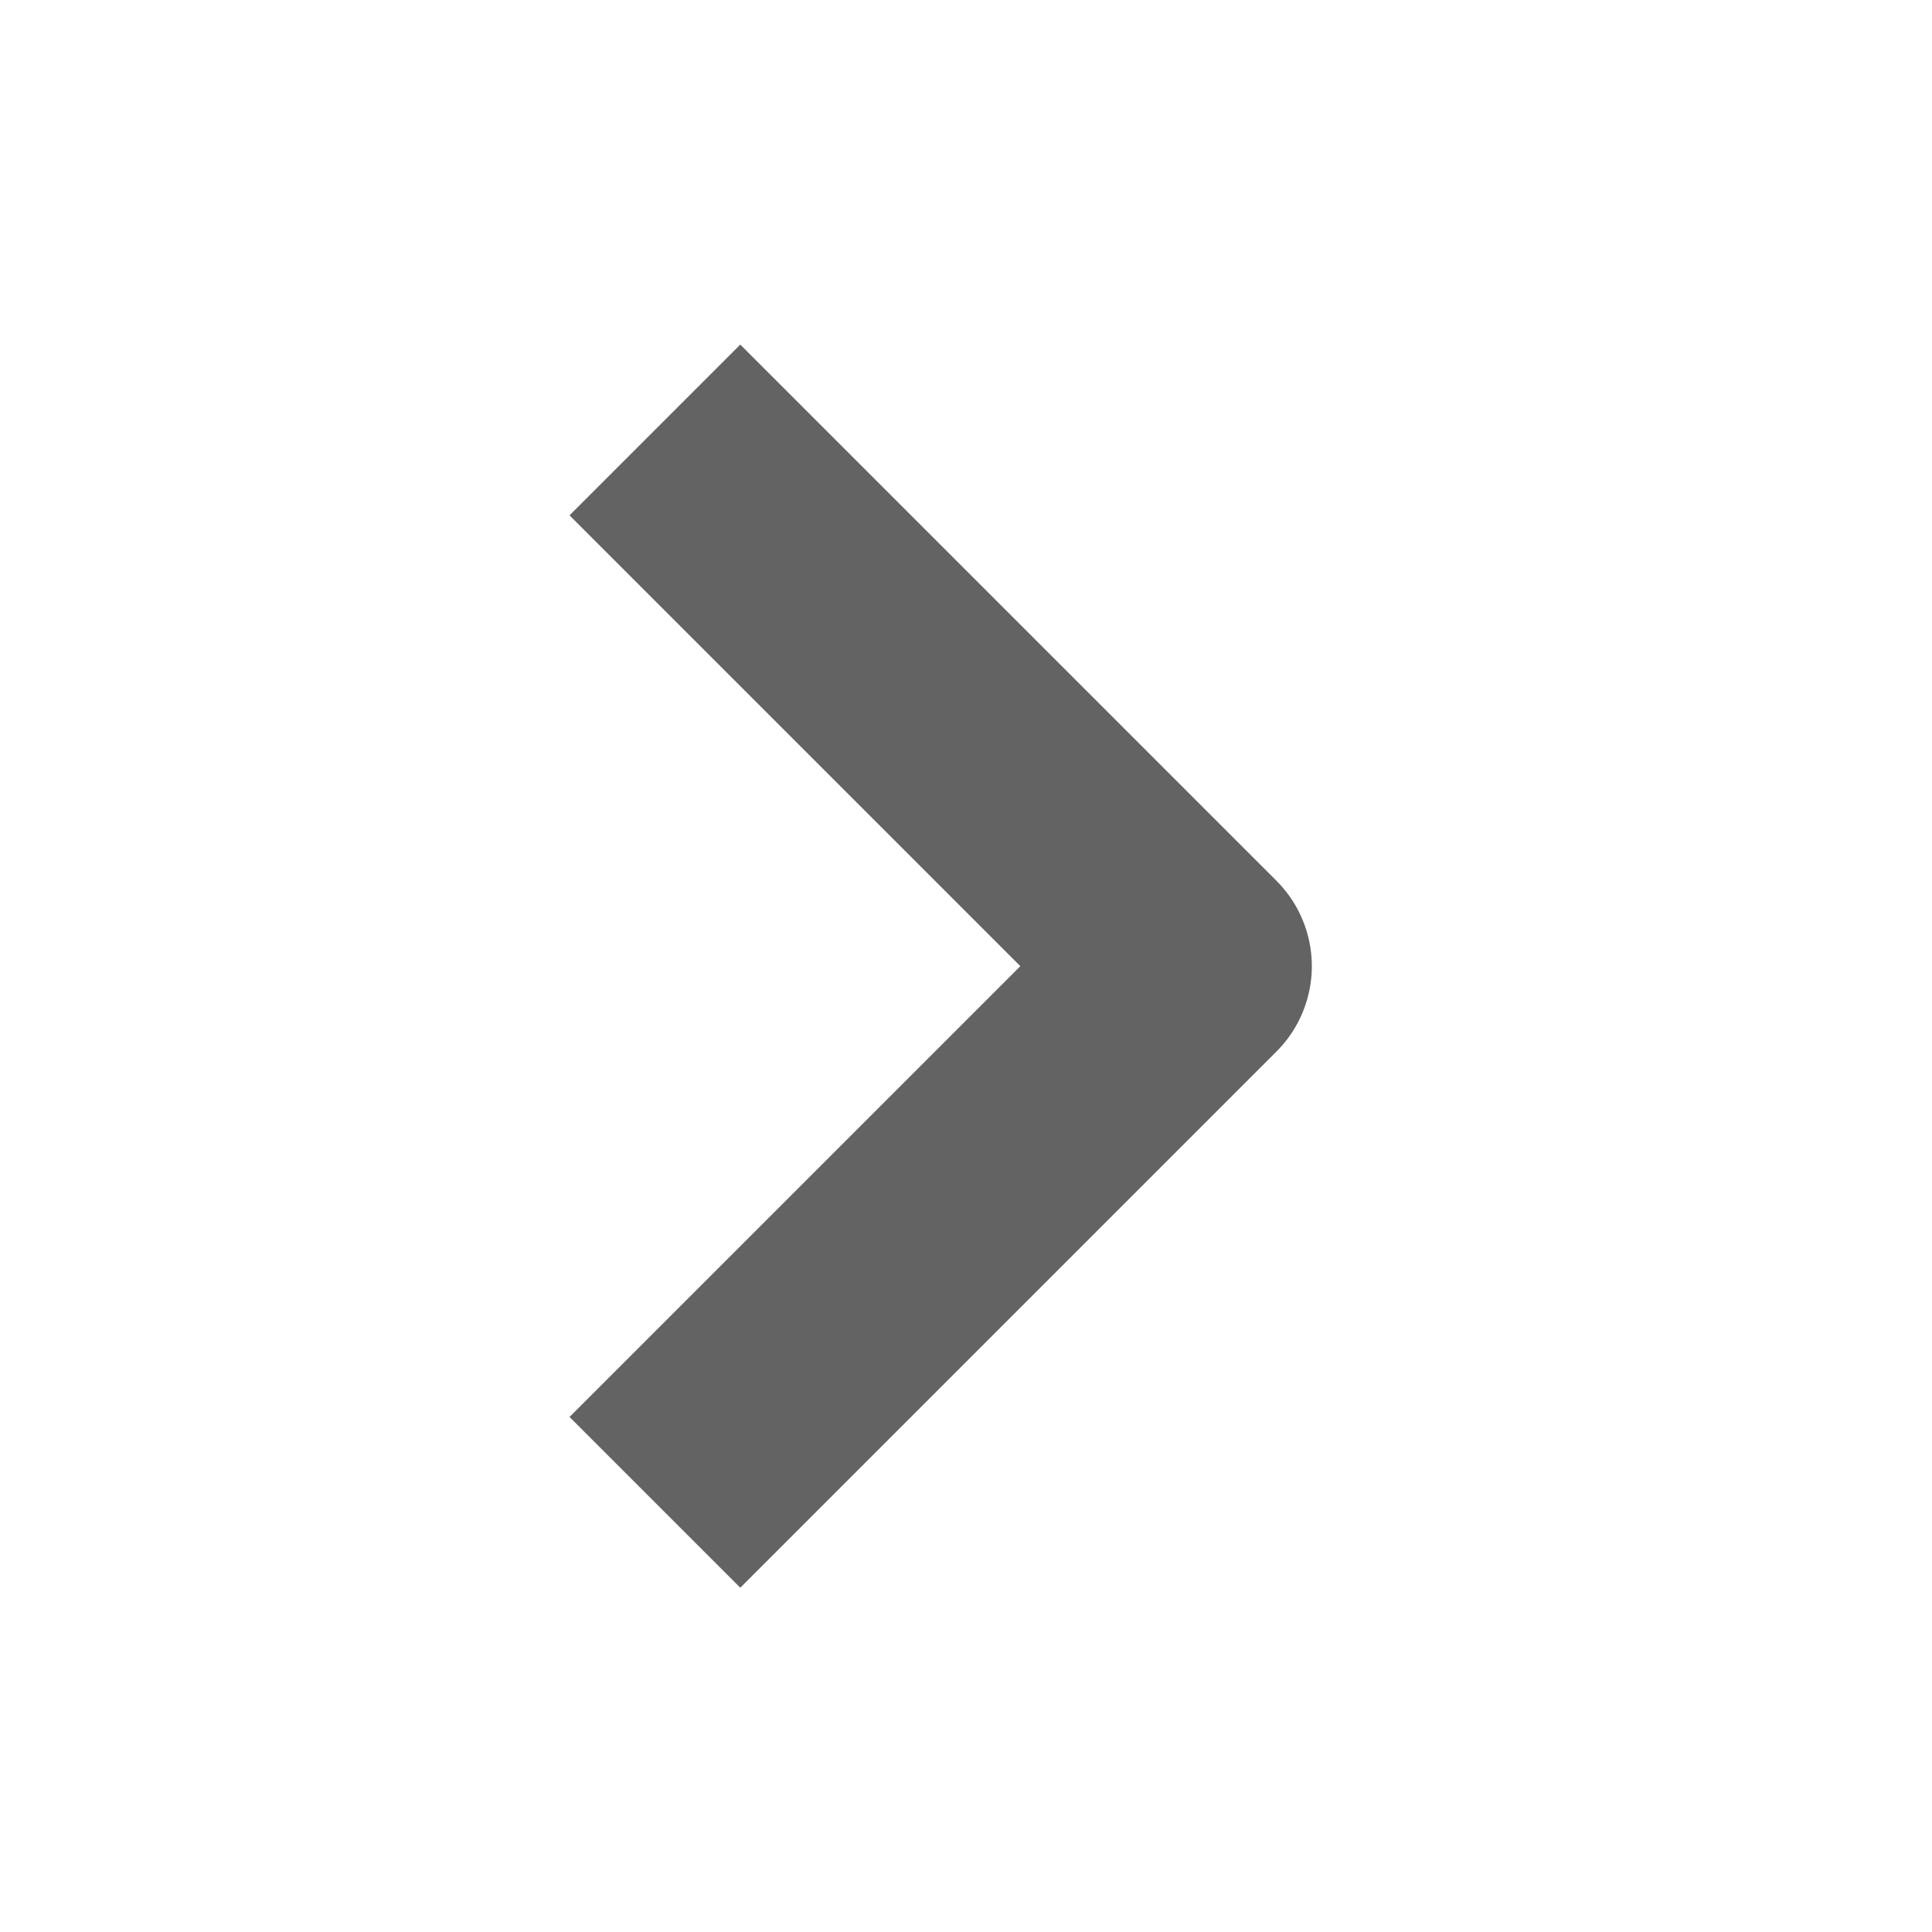 <svg width="12" height="12" viewBox="0 0 12 12" fill="none" xmlns="http://www.w3.org/2000/svg">
<path d="M4.598 3.201L7.398 6.001L4.598 8.801" stroke="#636363" stroke-width="1.5" stroke-linecap="square" stroke-linejoin="round"/>
</svg>
